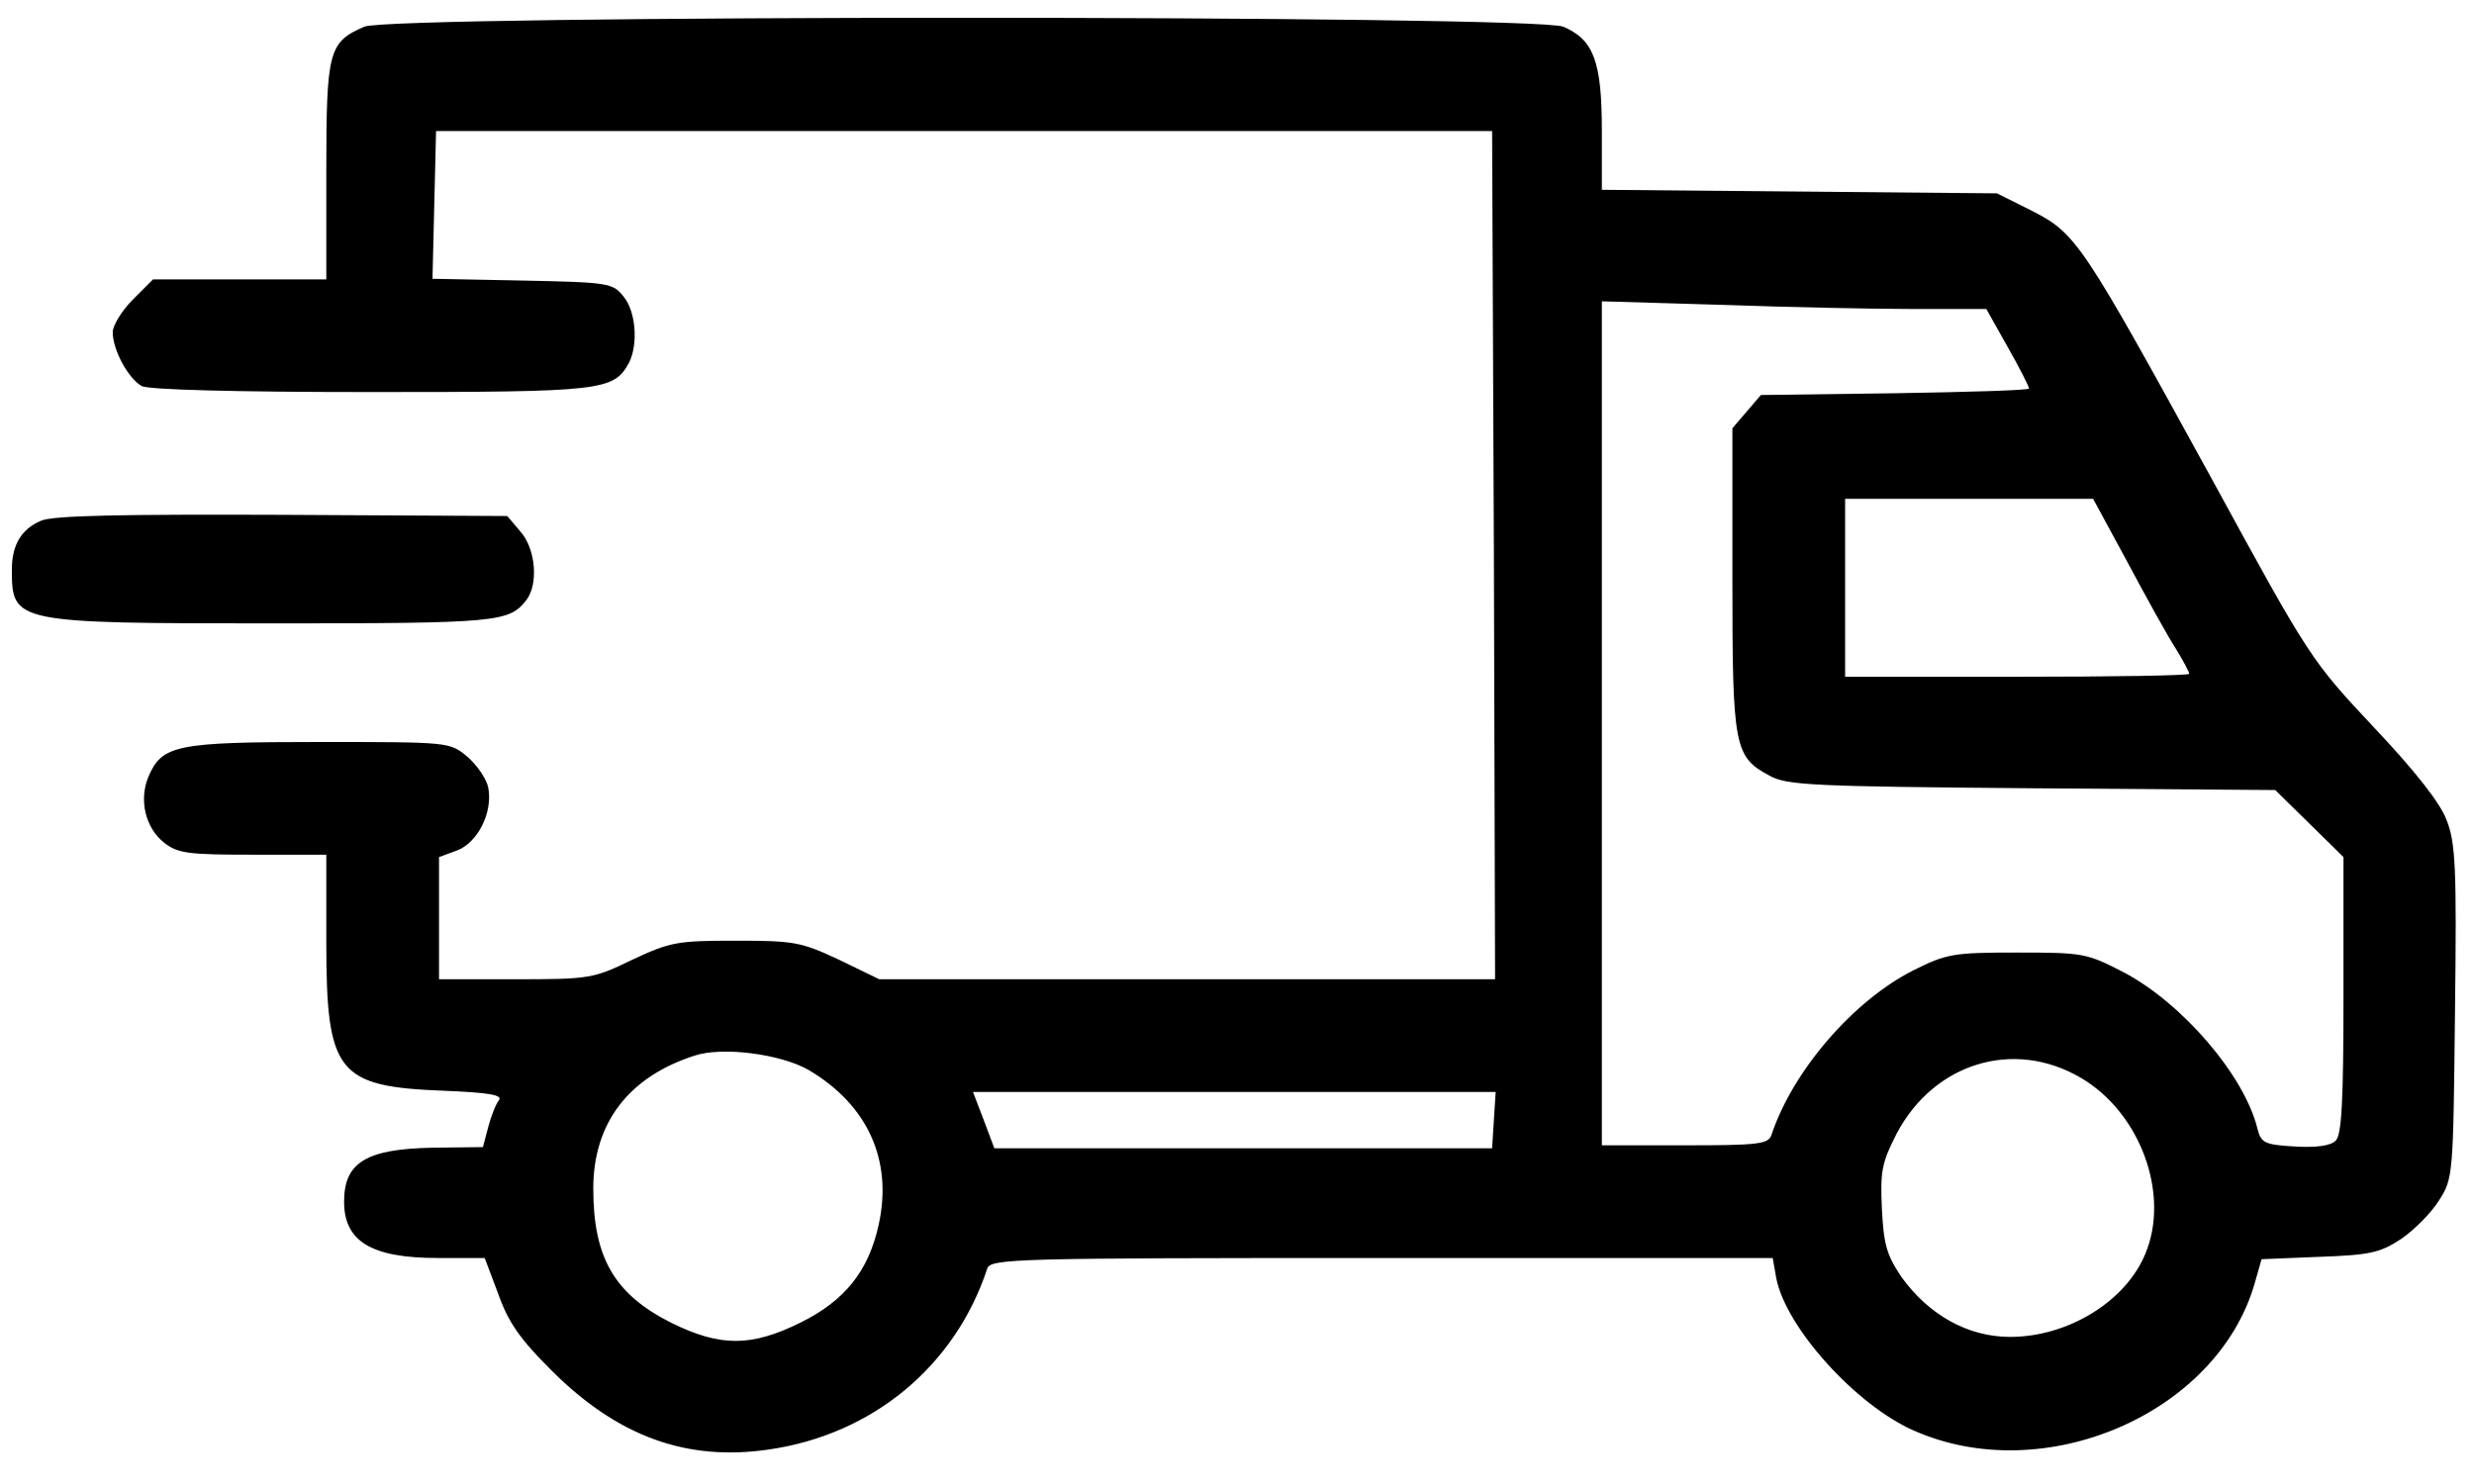 <svg preserveAspectRatio="xMidYMid meet" viewBox="0 0 417 248" height="24px" width="40px" xmlns="http://www.w3.org/2000/svg" version="1.0">

  <g stroke="none" fill="#000000" transform="translate(0,248) scale(0.1,-0.1)">
    <path d="M614 2446 c-60 -26 -64 -41 -64 -243 l0 -183 -146 0 -146 0 -34 -34
c-19 -19 -34 -44 -34 -55 0 -30 26 -78 49 -91 13 -6 154 -10 386 -10 390 0
409 2 435 49 16 31 12 87 -9 112 -18 23 -25 24 -170 27 l-152 3 3 125 3 124
890 0 890 0 3 -715 2 -715 -519 0 -519 0 -68 33 c-64 30 -76 32 -174 32 -98 0
-110 -2 -174 -32 -66 -32 -72 -33 -197 -33 l-129 0 0 103 0 103 30 11 c35 13
61 64 53 106 -3 15 -19 38 -35 52 -30 25 -30 25 -249 25 -243 0 -266 -5 -289
-59 -16 -39 -5 -86 27 -111 23 -18 41 -20 149 -20 l124 0 0 -146 c0 -222 18
-245 198 -252 75 -3 100 -7 93 -16 -5 -6 -13 -26 -18 -45 l-9 -34 -84 -1
c-113 -2 -150 -25 -150 -91 0 -67 46 -95 158 -95 l79 0 23 -61 c17 -48 37 -76
89 -128 112 -112 228 -154 366 -134 176 25 315 141 369 305 5 17 46 18 665 18
l659 0 6 -34 c16 -83 134 -214 232 -257 219 -97 510 28 574 247 l12 42 98 4
c85 3 102 7 137 30 22 15 51 44 64 65 24 37 24 43 27 318 3 242 1 285 -14 323
-10 28 -53 83 -123 157 -105 112 -108 116 -271 415 -220 401 -230 417 -304
455 l-60 30 -333 3 -333 3 0 100 c0 117 -14 153 -65 175 -50 20 -1974 20
-2021 0z m2613 -476 l121 0 36 -64 c20 -35 36 -67 36 -70 0 -3 -102 -6 -226
-8 l-226 -3 -24 -28 -24 -28 0 -255 c0 -283 3 -299 63 -331 29 -16 72 -18 442
-21 l410 -3 58 -57 57 -56 0 -232 c0 -179 -3 -236 -13 -246 -9 -9 -32 -12 -69
-10 -51 3 -57 6 -63 30 -22 90 -127 212 -226 264 -62 32 -68 33 -179 33 -108
0 -119 -2 -175 -30 -101 -51 -203 -169 -239 -277 -5 -16 -21 -18 -146 -18
l-140 0 0 712 0 711 203 -6 c111 -4 257 -7 324 -7z m359 -427 c32 -60 68 -125
81 -145 13 -21 23 -40 23 -43 0 -3 -130 -5 -290 -5 l-290 0 0 150 0 150 209 0
209 0 58 -107z m-2223 -856 c100 -59 142 -153 118 -261 -17 -78 -57 -128 -132
-165 -83 -41 -135 -41 -218 0 -95 48 -131 109 -131 226 0 110 59 188 170 224
47 16 146 3 193 -24z m2144 -13 c101 -59 151 -197 109 -297 -33 -80 -130 -140
-228 -140 -71 0 -137 37 -183 101 -25 37 -30 55 -33 115 -3 64 0 78 25 127 63
119 197 160 310 94z m-989 -71 l-3 -48 -420 0 -419 0 -18 48 -18 47 441 0 440
0 -3 -47z"></path>
    <path d="M69 1613 c-33 -14 -49 -41 -49 -82 0 -90 3 -91 440 -91 379 0 398 2
427 39 21 27 16 87 -10 116 l-22 26 -379 2 c-271 1 -387 -1 -407 -10z"></path>
  </g>
</svg>
